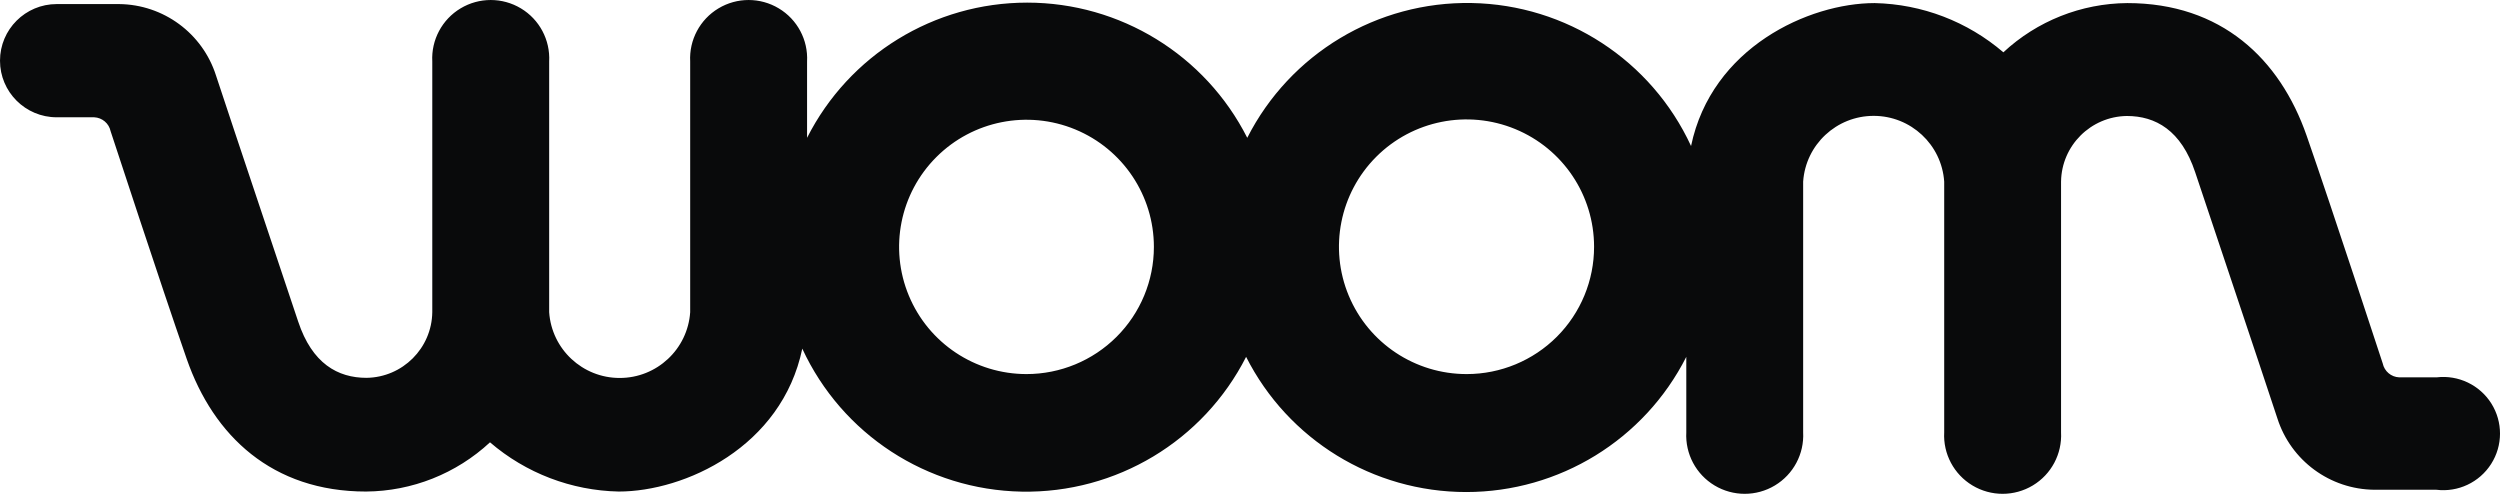 <?xml version="1.0" encoding="UTF-8"?>
<svg width="81px" height="16px" viewBox="0 0 81 16" version="1.1" xmlns="http://www.w3.org/2000/svg" xmlns:xlink="http://www.w3.org/1999/xlink">
    <title>Shape</title>
    <g id="Website" stroke="none" stroke-width="1" fill="none" fill-rule="evenodd">
        <g id="Home" transform="translate(-505, -3438)" fill="#090A0B" fill-rule="nonzero">
            <g id="Section" transform="translate(0, 2885)">
                <g id="Row" transform="translate(120, 531)">
                    <g id="Logo" transform="translate(340, 0)">
                        <g id="woom-logo" transform="translate(45, 22)">
                            <path d="M78.947,12.226 L77.733,12.226 C77.473,12.215 77.254,12.029 77.2,11.774 C77.131,11.572 75.603,6.889 74.735,4.396 C73.867,1.902 71.965,0.1 68.924,0.1 C67.433,0.111 66,0.68 64.909,1.695 C63.746,0.697 62.272,0.133 60.739,0.1 C58.609,0.1 55.456,1.536 54.79,4.731 C53.507,1.954 50.747,0.154 47.684,0.098 C44.621,0.041 41.796,1.738 40.411,4.465 C39.052,1.779 36.294,0.085 33.28,0.085 C30.265,0.085 27.508,1.779 26.149,4.465 L26.149,1.993 C26.186,1.294 25.834,0.631 25.232,0.271 C24.631,-0.09 23.88,-0.09 23.279,0.271 C22.678,0.631 22.325,1.294 22.362,1.993 L22.362,10.116 C22.28,11.315 21.282,12.246 20.078,12.246 C18.873,12.246 17.875,11.315 17.793,10.116 L17.793,1.993 C17.83,1.294 17.478,0.631 16.877,0.271 C16.275,-0.09 15.524,-0.09 14.923,0.271 C14.322,0.631 13.969,1.294 14.006,1.993 L14.006,10.116 C13.989,11.283 13.045,12.225 11.876,12.242 C10.944,12.242 10.113,11.78 9.661,10.419 C9.208,9.058 7.621,4.337 6.998,2.445 C6.561,1.077 5.294,0.145 3.856,0.132 L1.837,0.132 C0.823,0.132 0,0.953 0,1.966 C0,2.979 0.823,3.8 1.837,3.8 L3.052,3.8 C3.312,3.812 3.531,3.998 3.584,4.252 C3.653,4.454 5.182,9.138 6.05,11.631 C6.918,14.124 8.819,15.926 11.86,15.926 C13.351,15.915 14.784,15.346 15.876,14.331 C17.038,15.33 18.512,15.894 20.046,15.926 C22.176,15.926 25.329,14.491 25.994,11.296 C27.277,14.073 30.038,15.872 33.101,15.929 C36.163,15.986 38.989,14.289 40.374,11.562 C41.732,14.248 44.49,15.942 47.505,15.942 C50.519,15.942 53.277,14.248 54.636,11.562 L54.636,14.007 C54.599,14.706 54.951,15.369 55.552,15.729 C56.153,16.09 56.905,16.09 57.506,15.729 C58.107,15.369 58.459,14.706 58.422,14.007 L58.422,5.884 C58.504,4.685 59.503,3.754 60.707,3.754 C61.911,3.754 62.91,4.685 62.992,5.884 L62.992,14.007 C62.954,14.706 63.307,15.369 63.908,15.729 C64.509,16.09 65.261,16.09 65.862,15.729 C66.463,15.369 66.815,14.706 66.778,14.007 L66.778,5.884 C66.795,4.717 67.739,3.775 68.908,3.758 C69.84,3.758 70.671,4.22 71.124,5.581 C71.577,6.942 73.164,11.663 73.787,13.555 C74.224,14.923 75.491,15.855 76.929,15.868 L78.937,15.868 C79.641,15.955 80.332,15.63 80.713,15.032 C81.094,14.435 81.096,13.672 80.719,13.072 C80.341,12.473 79.652,12.143 78.947,12.226 Z M33.264,12.12 C31.594,12.122 30.087,11.12 29.447,9.58 C28.806,8.041 29.158,6.268 30.338,5.089 C31.518,3.909 33.294,3.556 34.837,4.193 C36.38,4.831 37.386,6.333 37.386,8 C37.386,9.093 36.951,10.141 36.177,10.913 C35.403,11.686 34.353,12.12 33.259,12.12 L33.264,12.12 Z M47.526,12.12 C45.854,12.124 44.343,11.122 43.7,9.581 C43.057,8.04 43.408,6.263 44.589,5.081 C45.77,3.899 47.549,3.545 49.094,4.182 C50.64,4.82 51.648,6.325 51.648,7.995 C51.649,9.087 51.216,10.136 50.443,10.91 C49.67,11.683 48.621,12.119 47.526,12.12 Z" id="Shape"></path>
                        </g>
                    </g>
                </g>
            </g>
        </g>
    </g>
</svg>